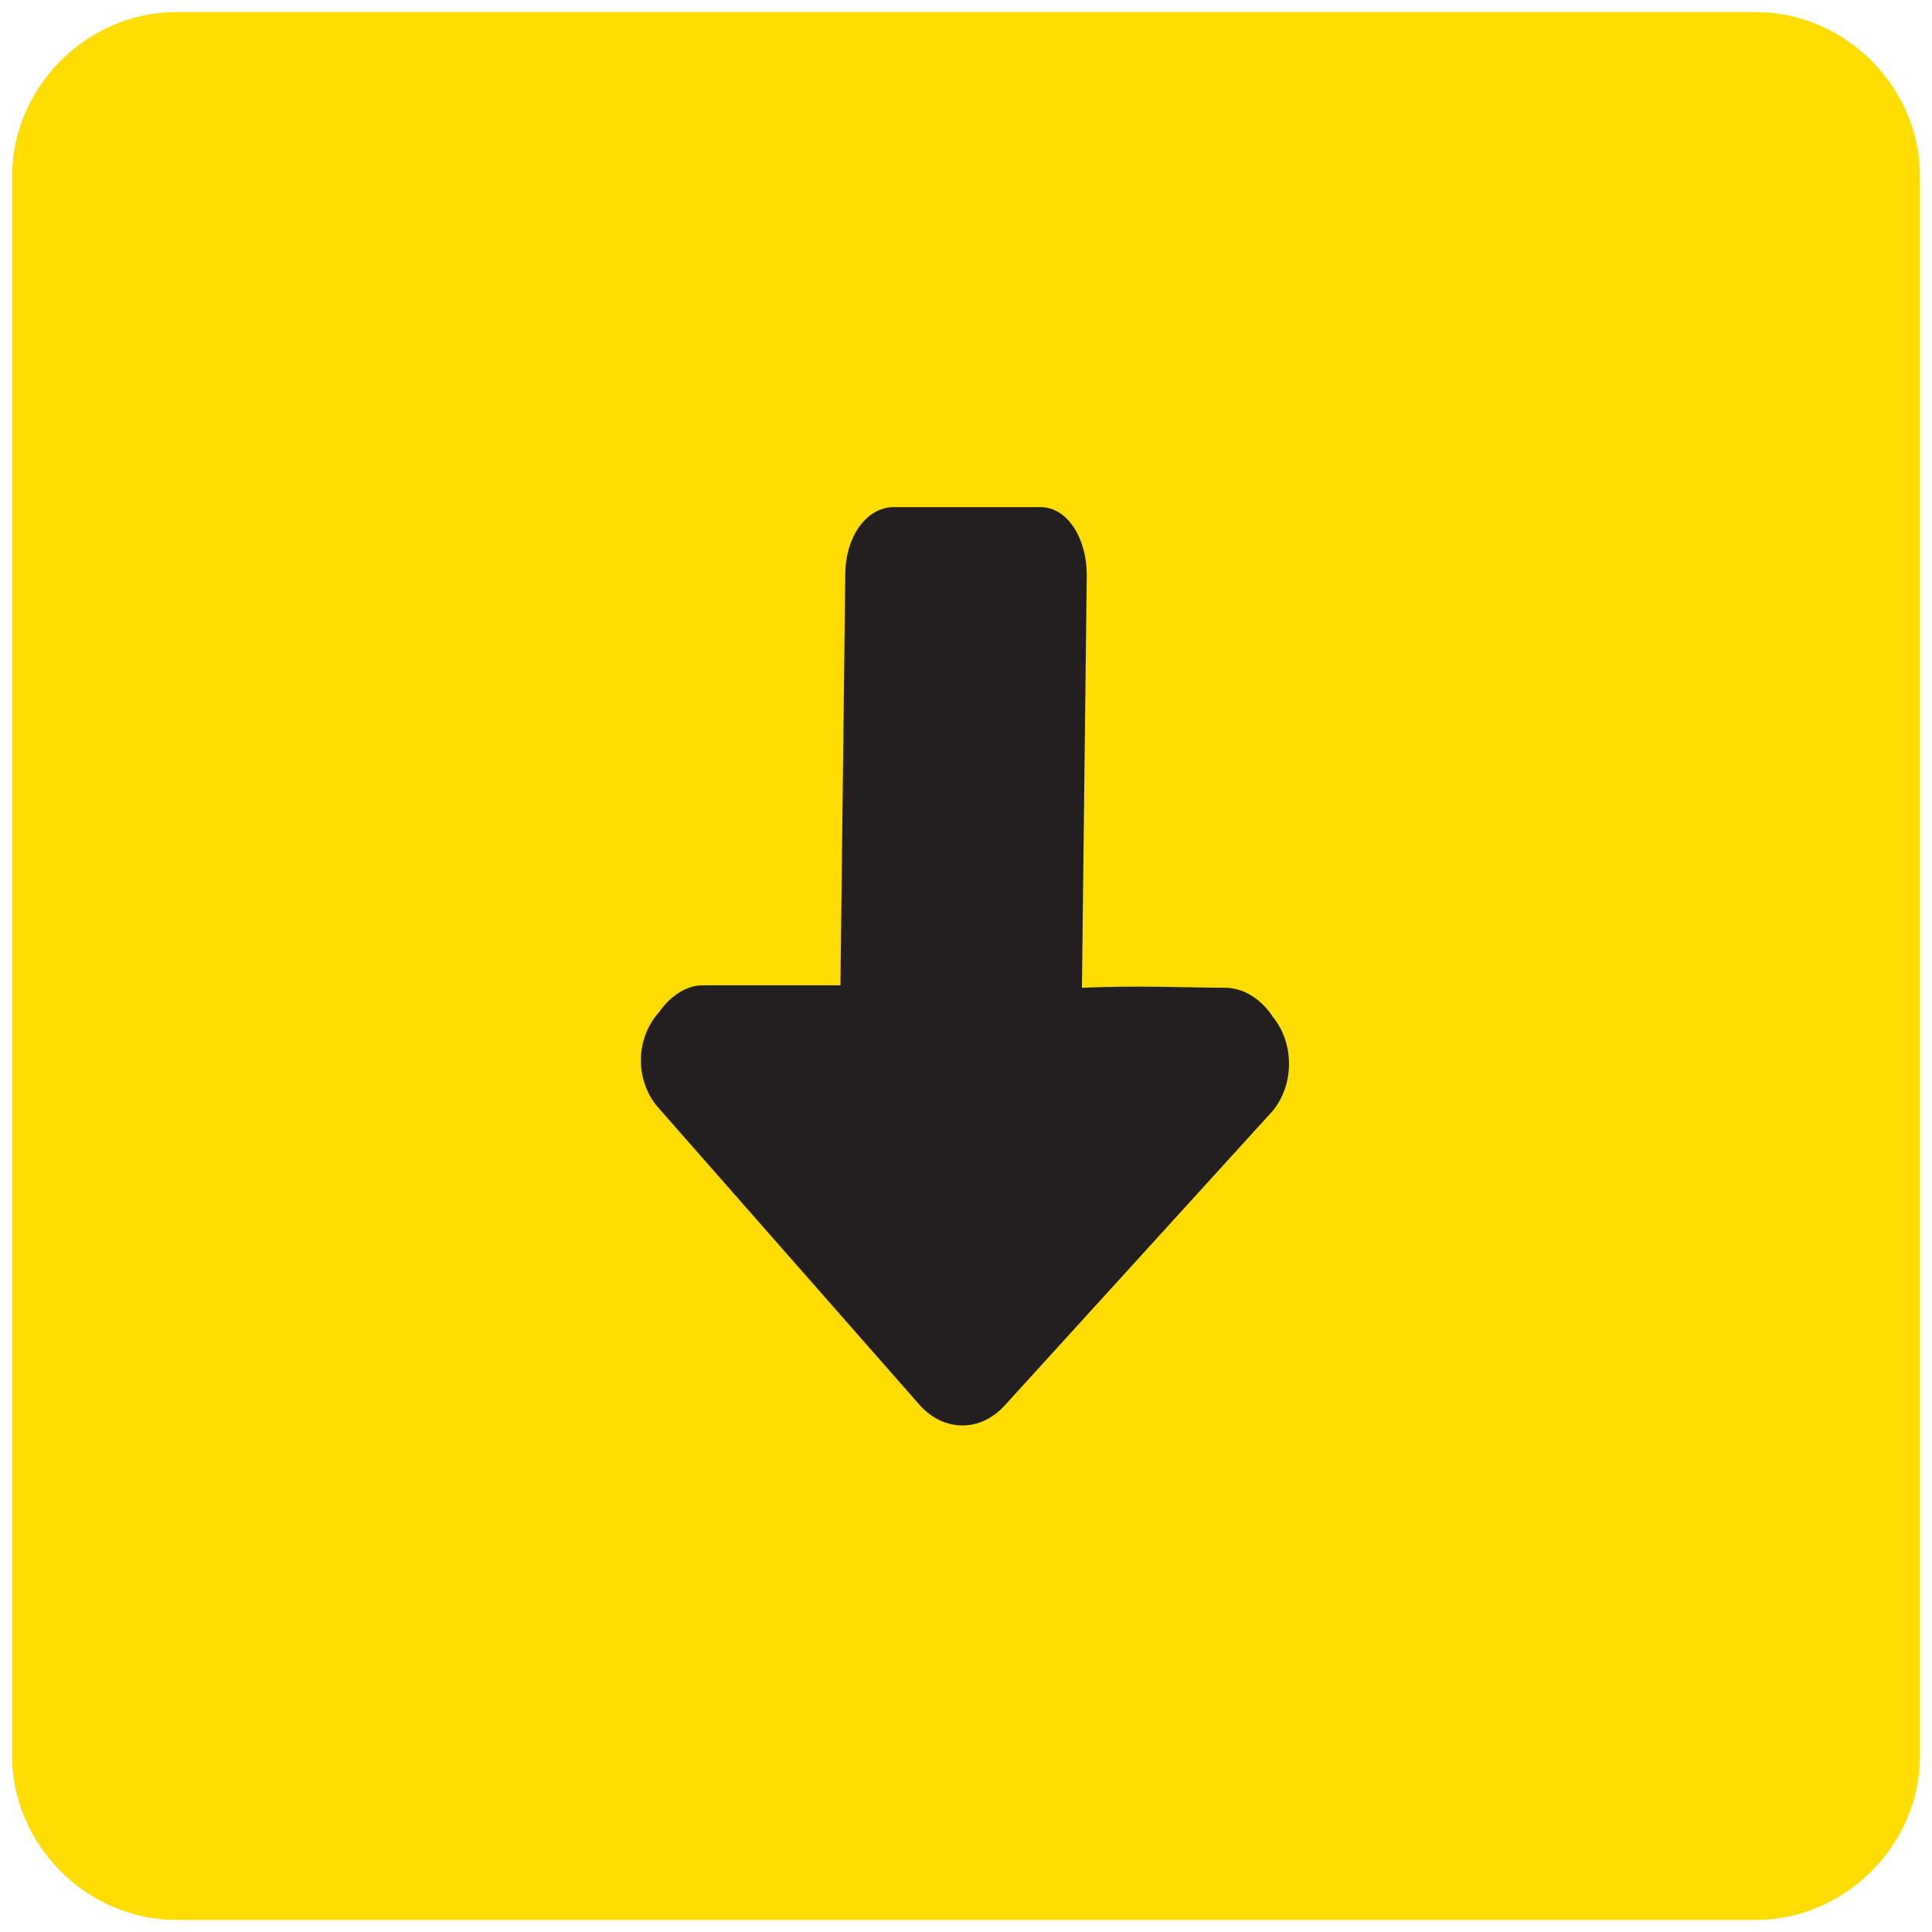 <?xml version="1.0" encoding="utf-8"?>
<!-- Generator: Adobe Illustrator 24.1.1, SVG Export Plug-In . SVG Version: 6.00 Build 0)  -->
<svg version="1.1" id="katman_1" xmlns="http://www.w3.org/2000/svg" xmlns:xlink="http://www.w3.org/1999/xlink" x="0px" y="0px"
	 viewBox="0 0 80 80" style="enable-background:new 0 0 80 80;" xml:space="preserve">
<style type="text/css">
	.st0{fill-rule:evenodd;clip-rule:evenodd;fill:#FFDC02;}
	.st1{fill-rule:evenodd;clip-rule:evenodd;fill:#231F20;}
</style>
<path class="st0" d="M7.3,0.5h65.4c3.7,0,6.8,3.1,6.8,6.8v65.4c0,3.7-3.1,6.8-6.8,6.8H7.3c-3.7,0-6.8-3.1-6.8-6.8V7.3
	C0.5,3.6,3.6,0.5,7.3,0.5z"/>
<path class="st1" d="M37,21l6.1,0c1.1,0,1.9,1.3,1.9,2.8l-0.2,17.1c2.4-0.1,4.5,0,5.9,0c1.3,0,2,1.2,2,1.2c0.9,1.1,0.9,2.8,0,3.9
	L41.6,58.2c-1,1.1-2.5,1.1-3.5,0L27.2,45.8c-0.9-1.1-0.9-2.8,0.1-3.9c0,0,0.7-1.1,1.8-1.1c1.4,0,3.4,0,5.7,0l0.2-17
	C35,22.2,35.9,21,37,21L37,21z"/>
</svg>
